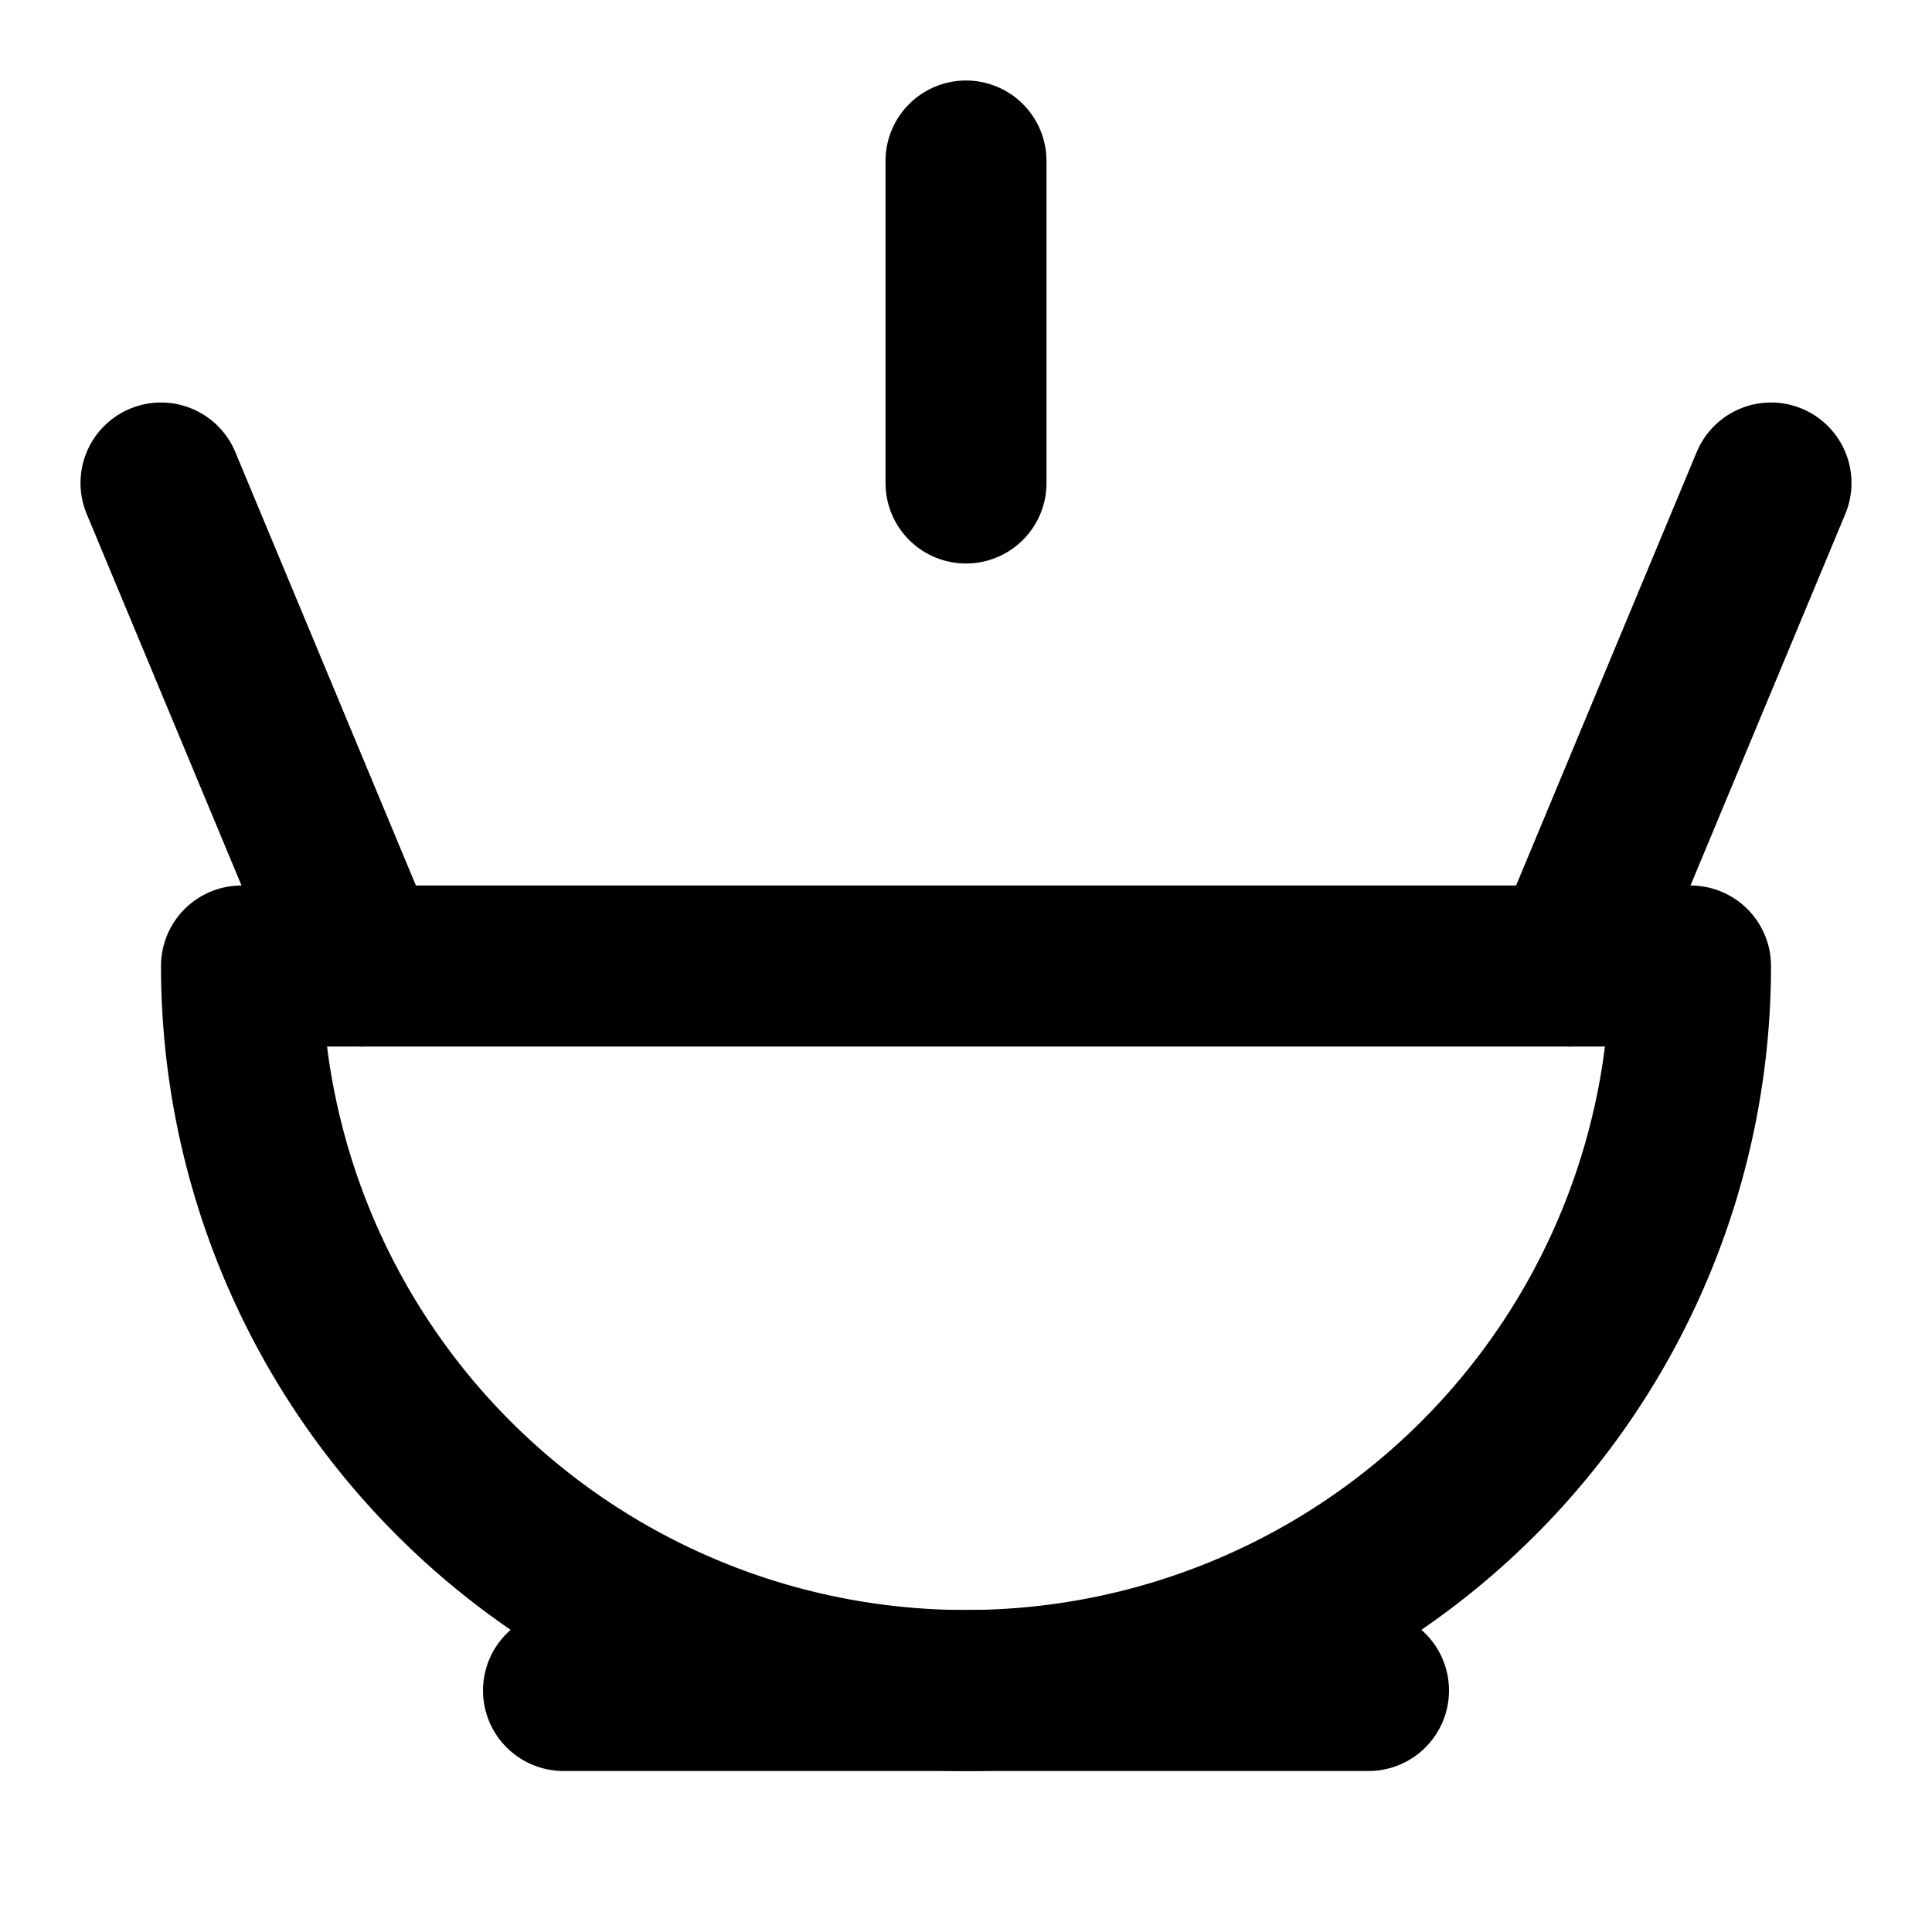 <svg xmlns="http://www.w3.org/2000/svg" width="24" height="24" viewBox="0 0 24 24" fill="none" stroke="currentColor" stroke-width="2" stroke-linecap="round" stroke-linejoin="round" class="lucide lucide-soup"><path d="M12 21a9 9 0 0 0 9-9H3a9 9 0 0 0 9 9Z"/><path d="M7 21h10"/><path d="M19.5 12 22 6"/><path d="m2 6 2.5 6"/><path d="M12 6V2"/></svg>